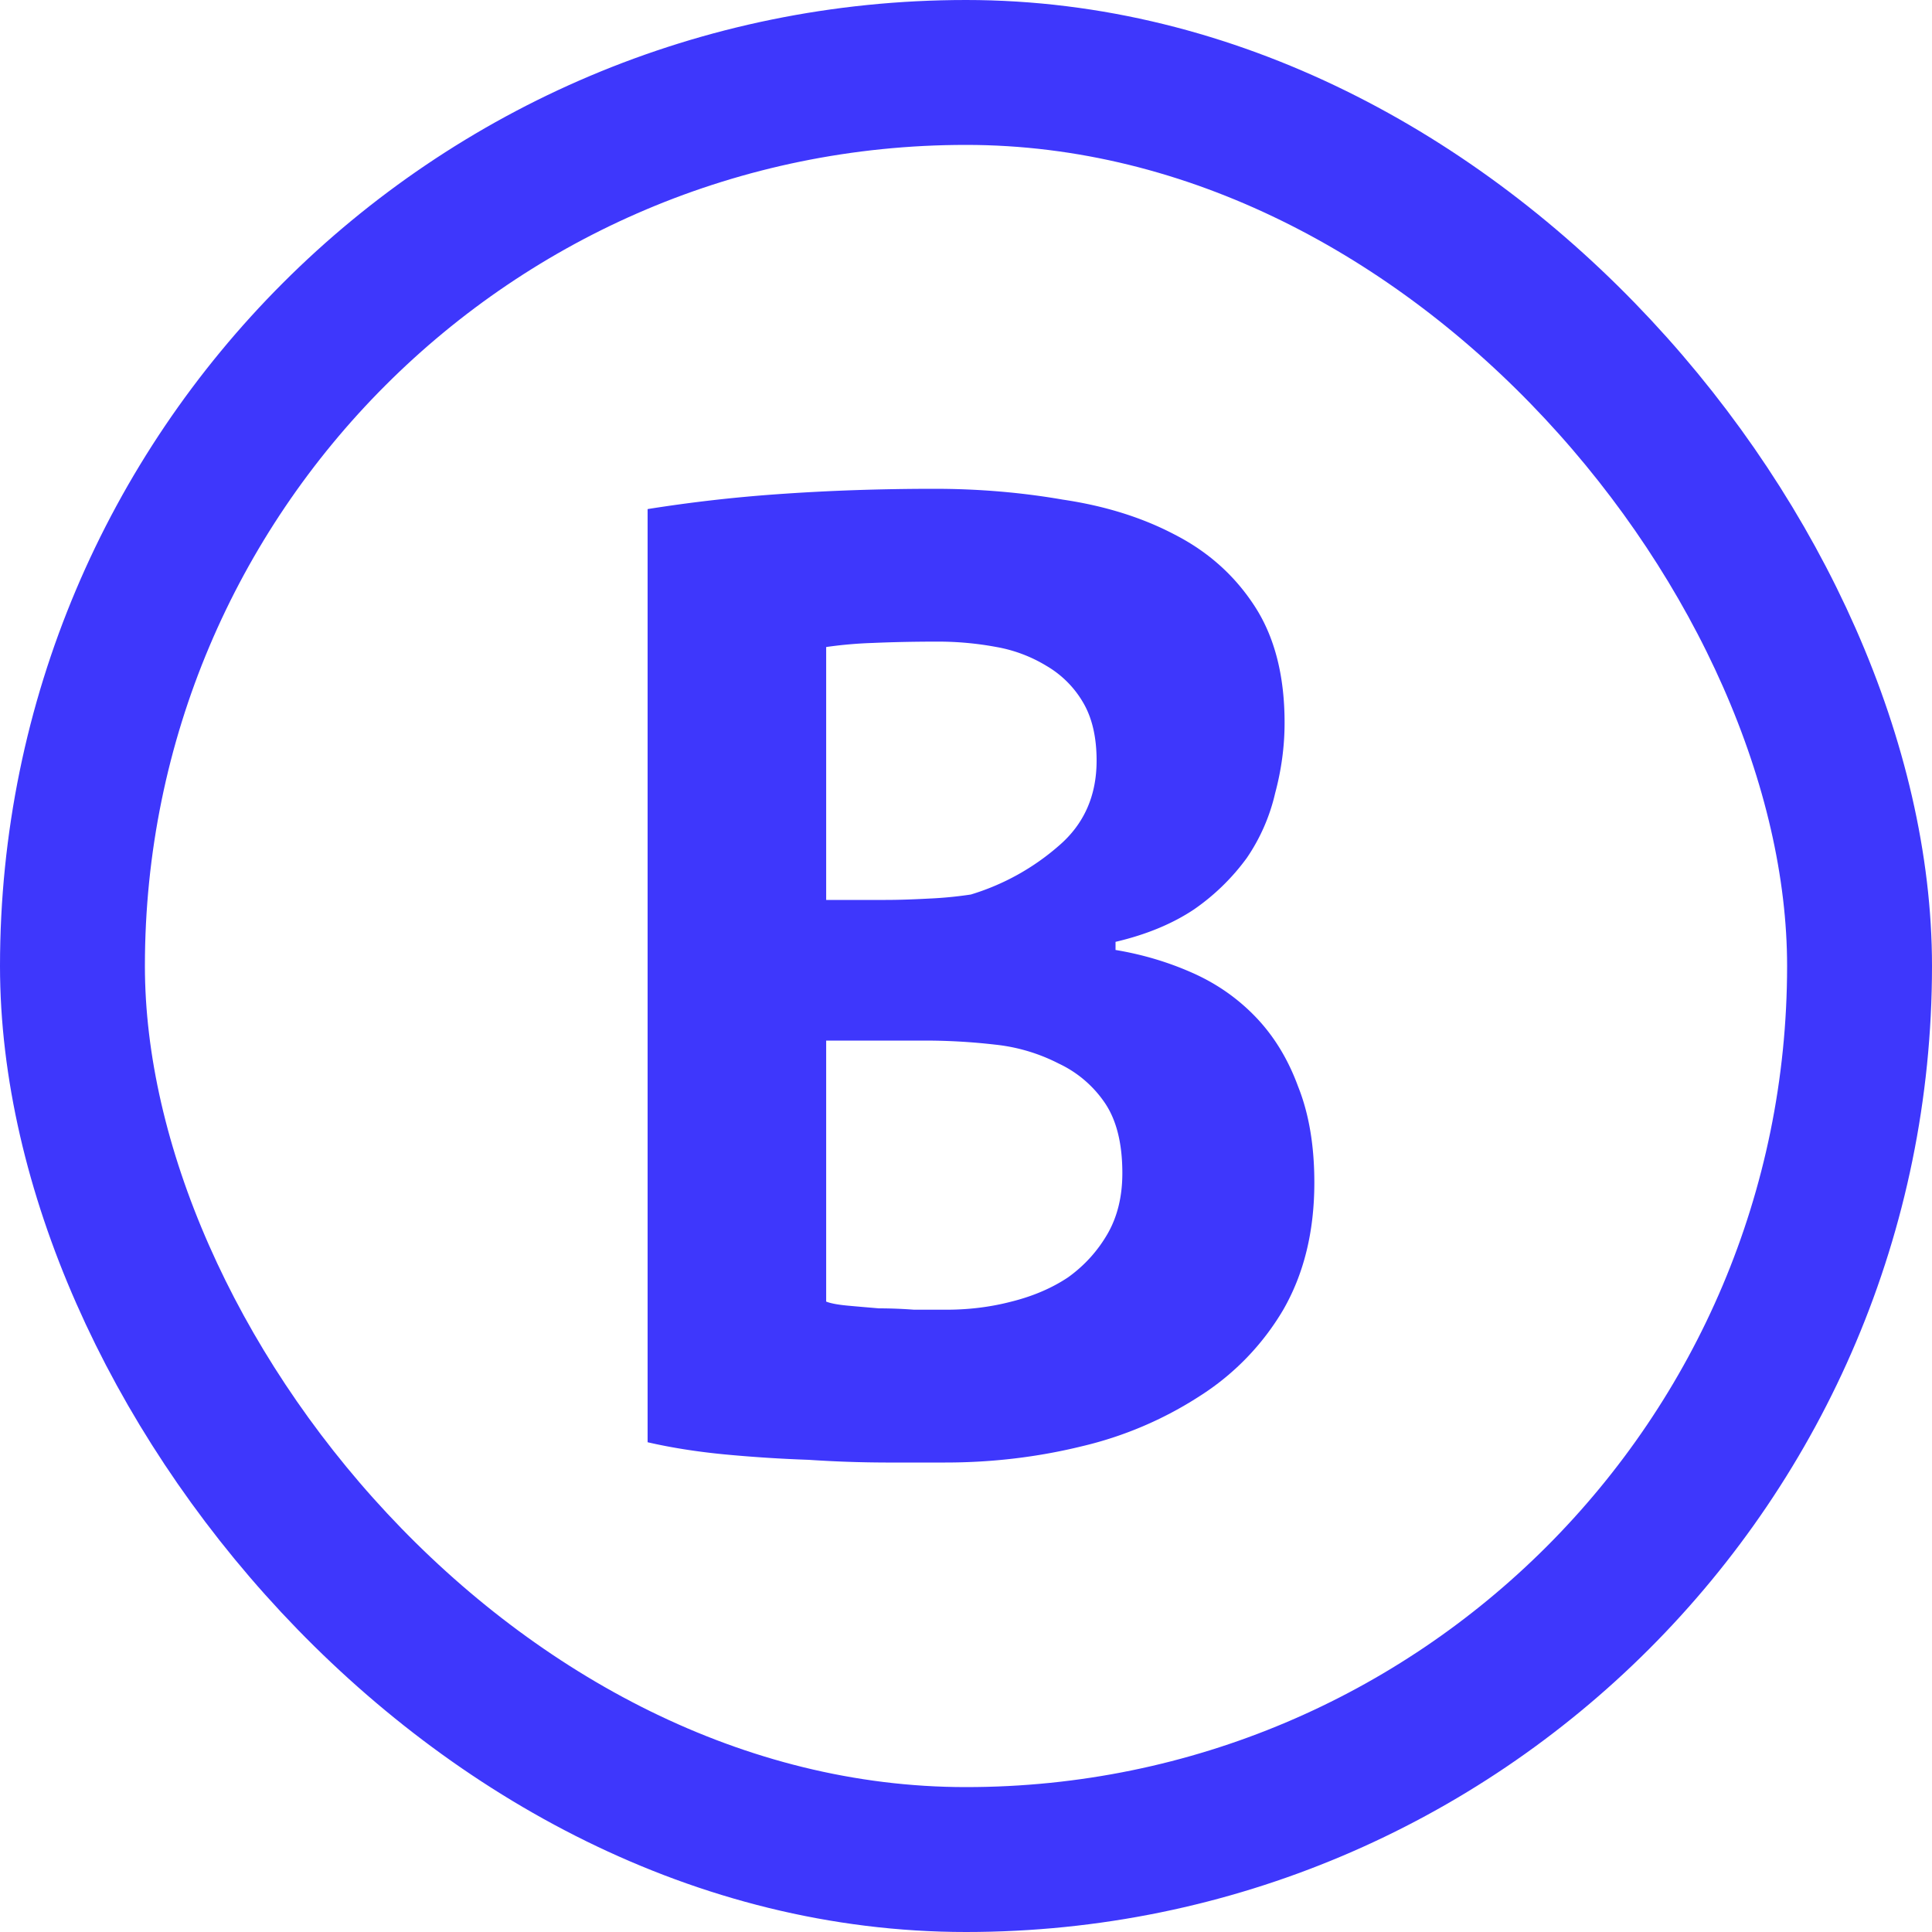 <svg xmlns="http://www.w3.org/2000/svg" width="40" height="40" fill="none"><rect width="37" height="37" x="1.5" y="1.5" stroke="#3E37FC" stroke-width="3" rx="18.5"/><path fill="#3E37FC" d="M26.596 14.964c0 .485-.065.97-.195 1.456a3.937 3.937 0 0 1-.588 1.344 4.56 4.56 0 0 1-1.092 1.064c-.448.299-.99.523-1.625.672v.168c.56.093 1.093.252 1.596.476.505.224.943.532 1.317.924.373.392.662.868.867 1.428.224.56.336 1.223.336 1.988 0 1.008-.214 1.885-.643 2.632a5.31 5.31 0 0 1-1.736 1.792 7.742 7.742 0 0 1-2.436 1.036c-.915.224-1.858.336-2.828.336h-1.232a24.96 24.96 0 0 1-1.596-.056 28.967 28.967 0 0 1-1.736-.112c-.58-.056-1.111-.14-1.597-.252V10.54a31 31 0 0 1 2.688-.308 43.548 43.548 0 0 1 1.596-.084c.56-.019 1.111-.028 1.652-.028.915 0 1.802.075 2.66.224.878.13 1.652.373 2.324.728.691.355 1.242.85 1.652 1.484.411.635.616 1.437.616 2.408Zm-7 12.152c.467 0 .915-.056 1.345-.168.448-.112.84-.28 1.175-.504.337-.243.607-.541.813-.896.205-.355.308-.775.308-1.26 0-.616-.122-1.101-.364-1.456a2.365 2.365 0 0 0-.953-.812 3.733 3.733 0 0 0-1.316-.392 12.68 12.68 0 0 0-1.456-.084h-2.043v5.404c.093.037.242.065.447.084.206.019.42.037.645.056.242 0 .485.01.727.028h.672Zm-1.26-8.484c.262 0 .56-.01.897-.028a8.21 8.21 0 0 0 .867-.084 4.936 4.936 0 0 0 1.82-1.008c.523-.448.784-1.036.784-1.764 0-.485-.093-.887-.28-1.204a2.098 2.098 0 0 0-.755-.756 2.991 2.991 0 0 0-1.037-.392 6.572 6.572 0 0 0-1.232-.112c-.485 0-.933.01-1.343.028a8.656 8.656 0 0 0-.952.084v5.236h1.232Z"/></svg>